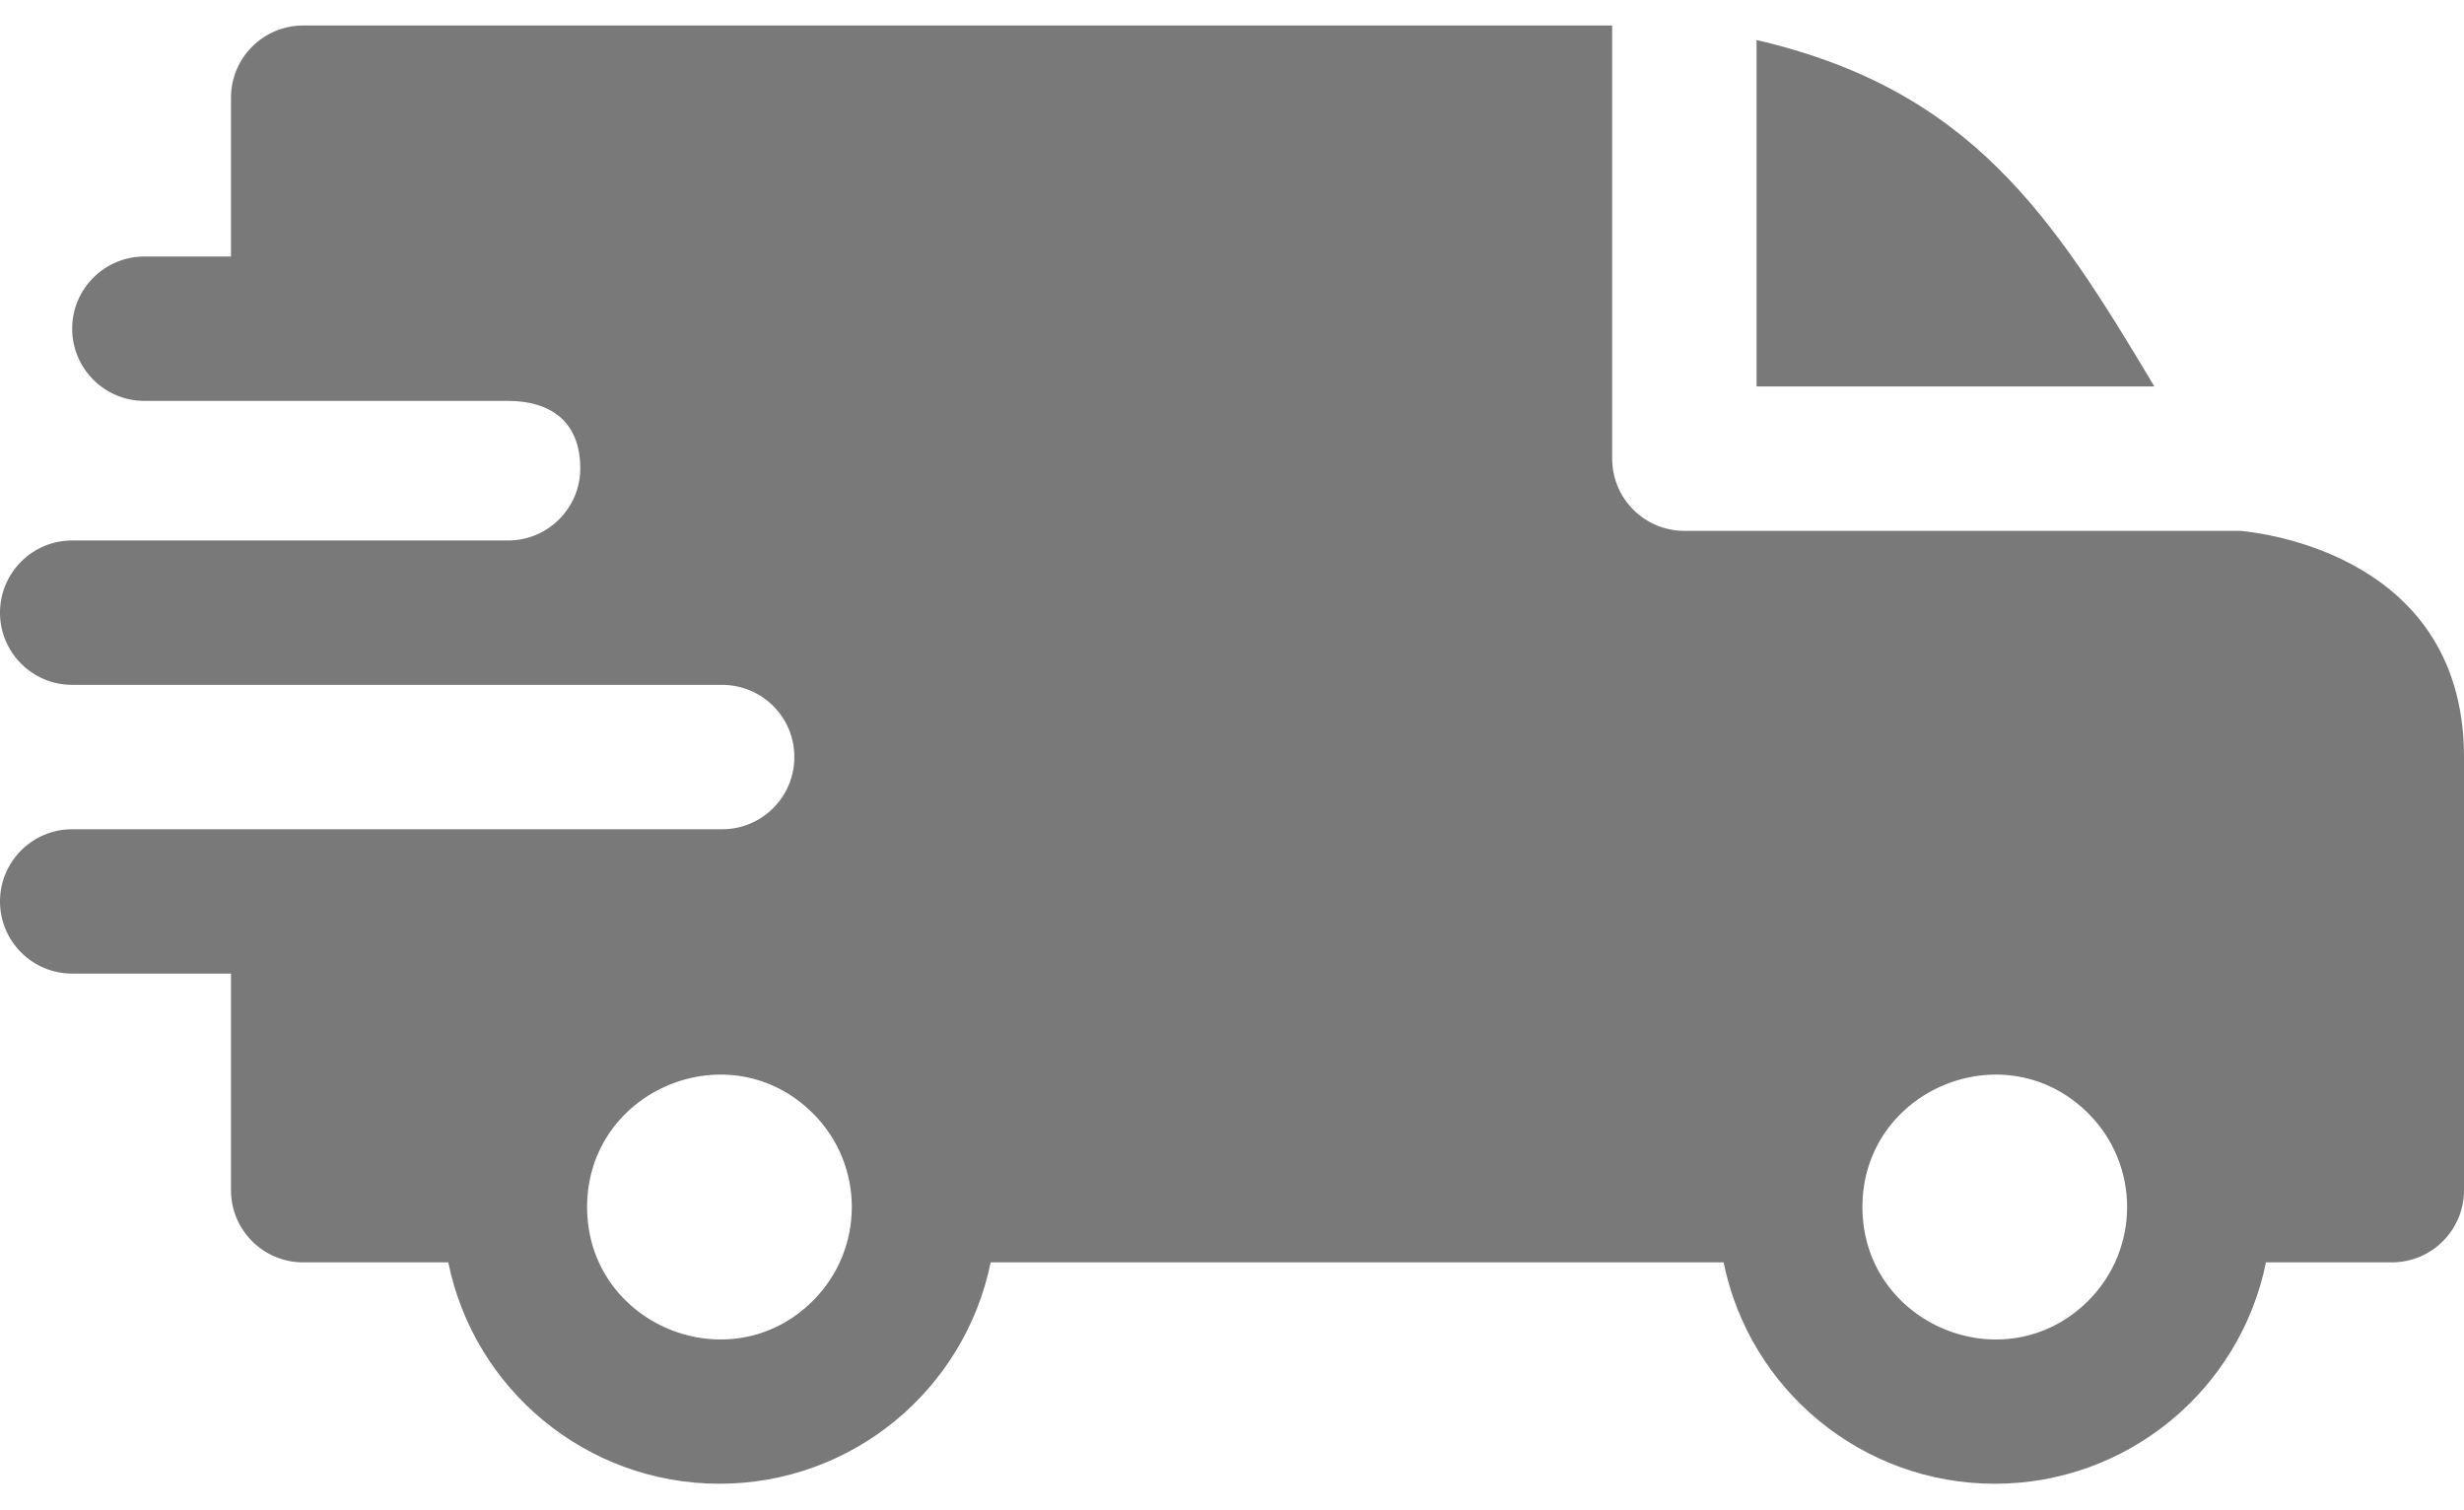 <svg width="62" height="38" viewBox="0 0 62 38" fill="none" xmlns="http://www.w3.org/2000/svg">
<g clip-path="url(#clip0)">
<path fill-rule="evenodd" clip-rule="evenodd" d="M44.199 1.007C49.575 2.255 51.631 5.398 54.209 9.724H44.199V1.007ZM12.785 10.087C13.837 10.087 14.601 10.595 14.601 11.783C14.601 12.784 13.791 13.596 12.79 13.599H1.816C0.813 13.599 0 14.413 0 15.415C0 16.419 0.813 17.232 1.816 17.232H18.164C19.177 17.232 19.988 18.044 19.988 19.048C19.988 20.052 19.174 20.865 18.171 20.865H1.816C0.813 20.865 0 21.678 0 22.681C0 23.684 0.813 24.497 1.816 24.497H5.812V29.947C5.812 30.95 6.626 31.763 7.629 31.763H11.28C11.931 34.969 14.764 37.333 18.104 37.333C21.443 37.333 24.276 34.969 24.927 31.763H43.37C44.021 34.969 46.854 37.333 50.193 37.333C53.533 37.333 56.366 34.969 57.017 31.763H60.184C61.187 31.763 62 30.95 62 29.947V19.048C62 13.719 56.379 13.365 56.373 13.357H42.383C41.38 13.357 40.566 12.544 40.566 11.54V0.642H7.629C6.626 0.642 5.812 1.455 5.812 2.458V6.454H3.633C2.63 6.454 1.816 7.268 1.816 8.271C1.816 9.274 2.63 10.087 3.633 10.087H12.785ZM52.548 28.016C53.848 29.316 53.848 31.425 52.548 32.726C50.456 34.817 46.863 33.329 46.863 30.37C46.863 27.412 50.456 25.924 52.548 28.016ZM20.458 28.016C21.759 29.316 21.759 31.425 20.458 32.726C18.366 34.817 14.773 33.329 14.773 30.37C14.773 27.412 18.366 25.924 20.458 28.016Z" fill="#797979"/>
</g>
<defs>
<clipPath id="clip0">
<rect width="62" height="37.349" fill="white"/>
</clipPath>
</defs>
</svg>
